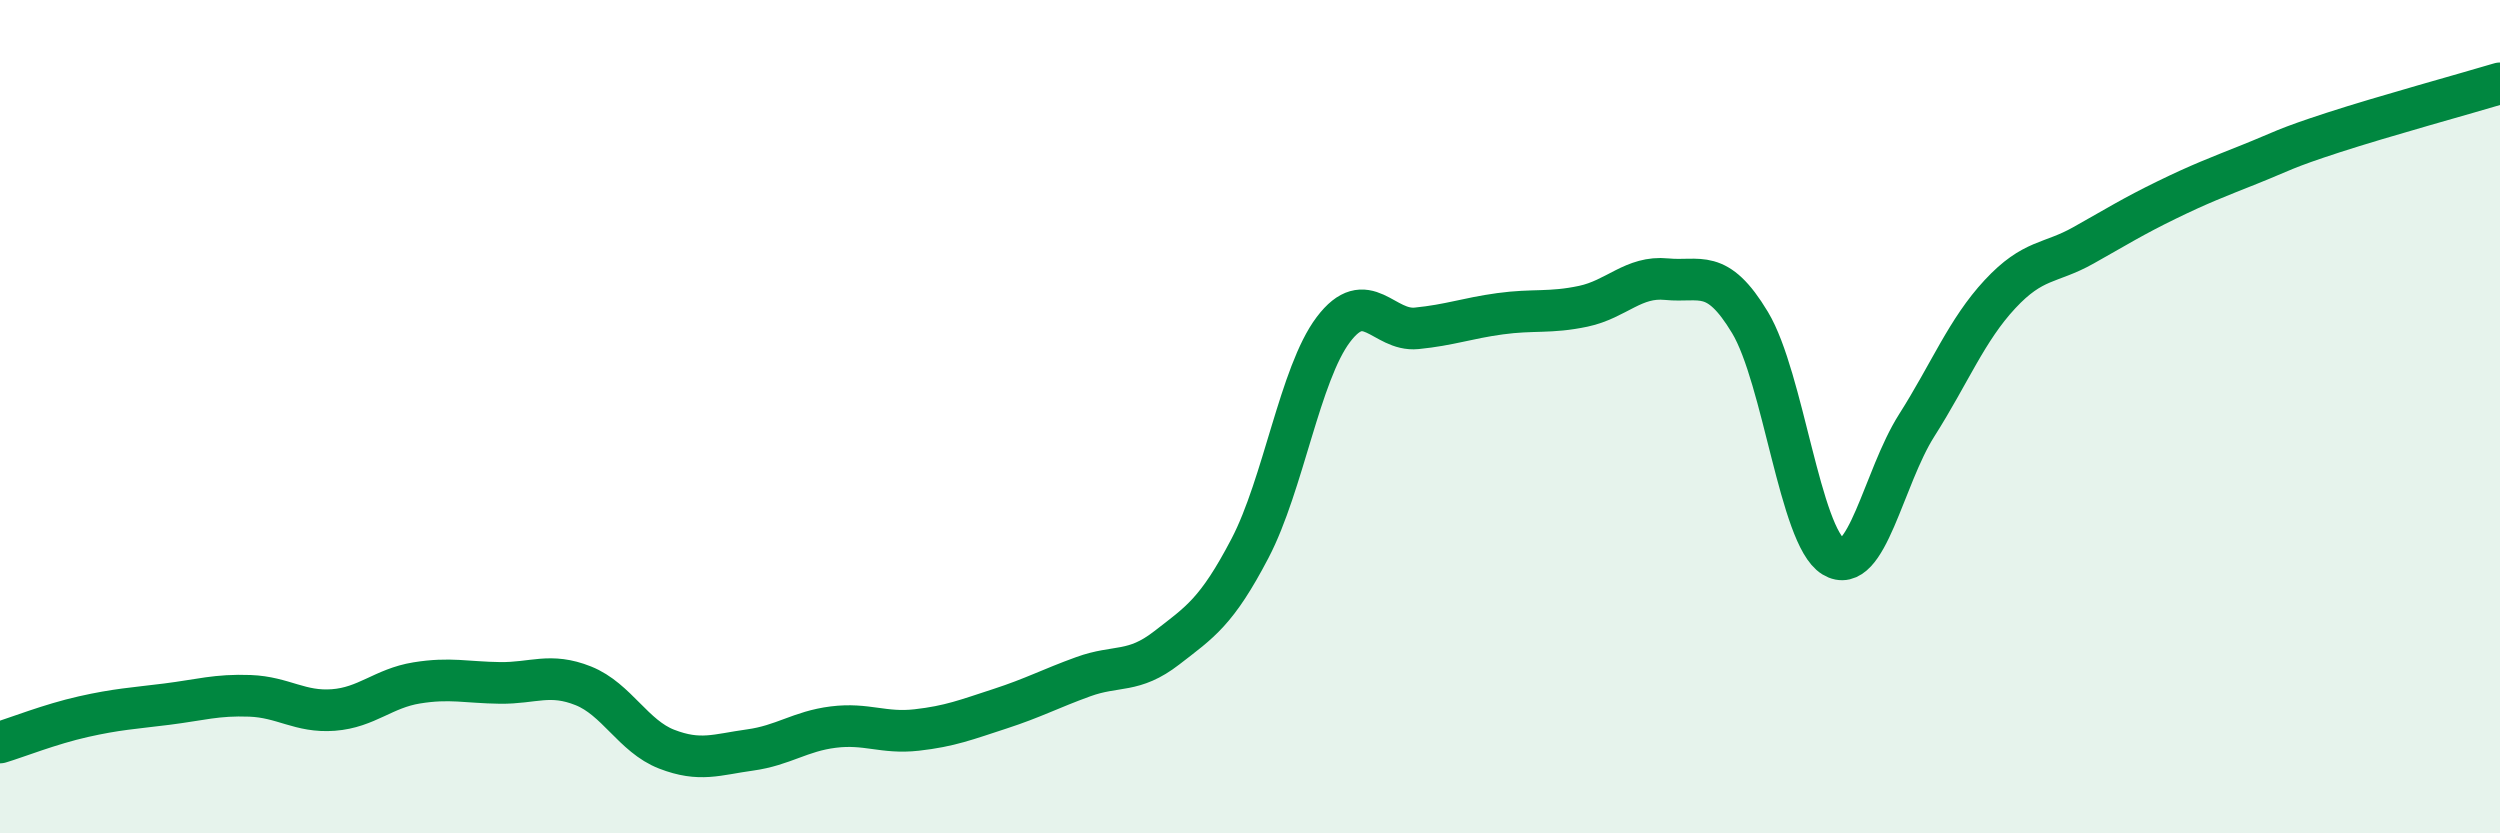 
    <svg width="60" height="20" viewBox="0 0 60 20" xmlns="http://www.w3.org/2000/svg">
      <path
        d="M 0,17.82 C 0.4,17.7 1.2,17.38 2,17.2 C 2.8,17.02 3.2,17 4,16.9 C 4.8,16.8 5.2,16.67 6,16.7 C 6.8,16.73 7.2,17.1 8,17.04 C 8.8,16.98 9.2,16.52 10,16.39 C 10.8,16.26 11.2,16.38 12,16.39 C 12.8,16.4 13.2,16.14 14,16.46 C 14.8,16.78 15.2,17.67 16,17.98 C 16.8,18.29 17.2,18.11 18,18 C 18.8,17.89 19.2,17.55 20,17.45 C 20.8,17.35 21.2,17.61 22,17.52 C 22.8,17.43 23.2,17.27 24,17.01 C 24.8,16.75 25.2,16.53 26,16.24 C 26.8,15.95 27.2,16.17 28,15.55 C 28.8,14.93 29.2,14.69 30,13.16 C 30.8,11.63 31.2,8.97 32,7.91 C 32.8,6.85 33.2,7.96 34,7.88 C 34.8,7.8 35.2,7.64 36,7.53 C 36.8,7.42 37.2,7.52 38,7.35 C 38.8,7.18 39.2,6.62 40,6.7 C 40.8,6.78 41.2,6.41 42,7.74 C 42.8,9.07 43.2,12.87 44,13.36 C 44.8,13.85 45.2,11.47 46,10.21 C 46.8,8.95 47.2,7.92 48,7.06 C 48.8,6.2 49.2,6.34 50,5.89 C 50.8,5.44 51.2,5.19 52,4.8 C 52.8,4.41 53.2,4.26 54,3.94 C 54.8,3.62 54.8,3.57 56,3.18 C 57.2,2.79 59.2,2.24 60,2L60 20L0 20Z"
        fill="#008740"
        opacity="0.1"
        stroke-linecap="round"
        stroke-linejoin="round"
      />
      <path
        d="M 0,17.82 C 0.4,17.7 1.2,17.38 2,17.2 C 2.8,17.02 3.2,17 4,16.9 C 4.8,16.8 5.2,16.67 6,16.7 C 6.8,16.73 7.2,17.1 8,17.04 C 8.8,16.98 9.2,16.52 10,16.39 C 10.8,16.26 11.2,16.38 12,16.39 C 12.8,16.4 13.2,16.14 14,16.46 C 14.8,16.78 15.2,17.67 16,17.98 C 16.8,18.29 17.2,18.11 18,18 C 18.8,17.89 19.2,17.55 20,17.45 C 20.8,17.35 21.2,17.61 22,17.52 C 22.8,17.43 23.2,17.27 24,17.01 C 24.8,16.75 25.2,16.53 26,16.24 C 26.8,15.95 27.2,16.17 28,15.55 C 28.8,14.93 29.2,14.69 30,13.16 C 30.8,11.63 31.2,8.97 32,7.91 C 32.8,6.85 33.2,7.96 34,7.88 C 34.8,7.8 35.2,7.64 36,7.53 C 36.8,7.42 37.2,7.52 38,7.35 C 38.8,7.18 39.2,6.62 40,6.7 C 40.8,6.78 41.2,6.41 42,7.74 C 42.8,9.07 43.2,12.87 44,13.36 C 44.8,13.85 45.2,11.47 46,10.21 C 46.8,8.95 47.2,7.92 48,7.06 C 48.8,6.2 49.2,6.34 50,5.89 C 50.8,5.44 51.2,5.19 52,4.8 C 52.8,4.41 53.2,4.26 54,3.94 C 54.8,3.62 54.8,3.57 56,3.18 C 57.2,2.79 59.2,2.24 60,2"
        stroke="#008740"
        stroke-width="1"
        fill="none"
        stroke-linecap="round"
        stroke-linejoin="round"
      />
    </svg>
  